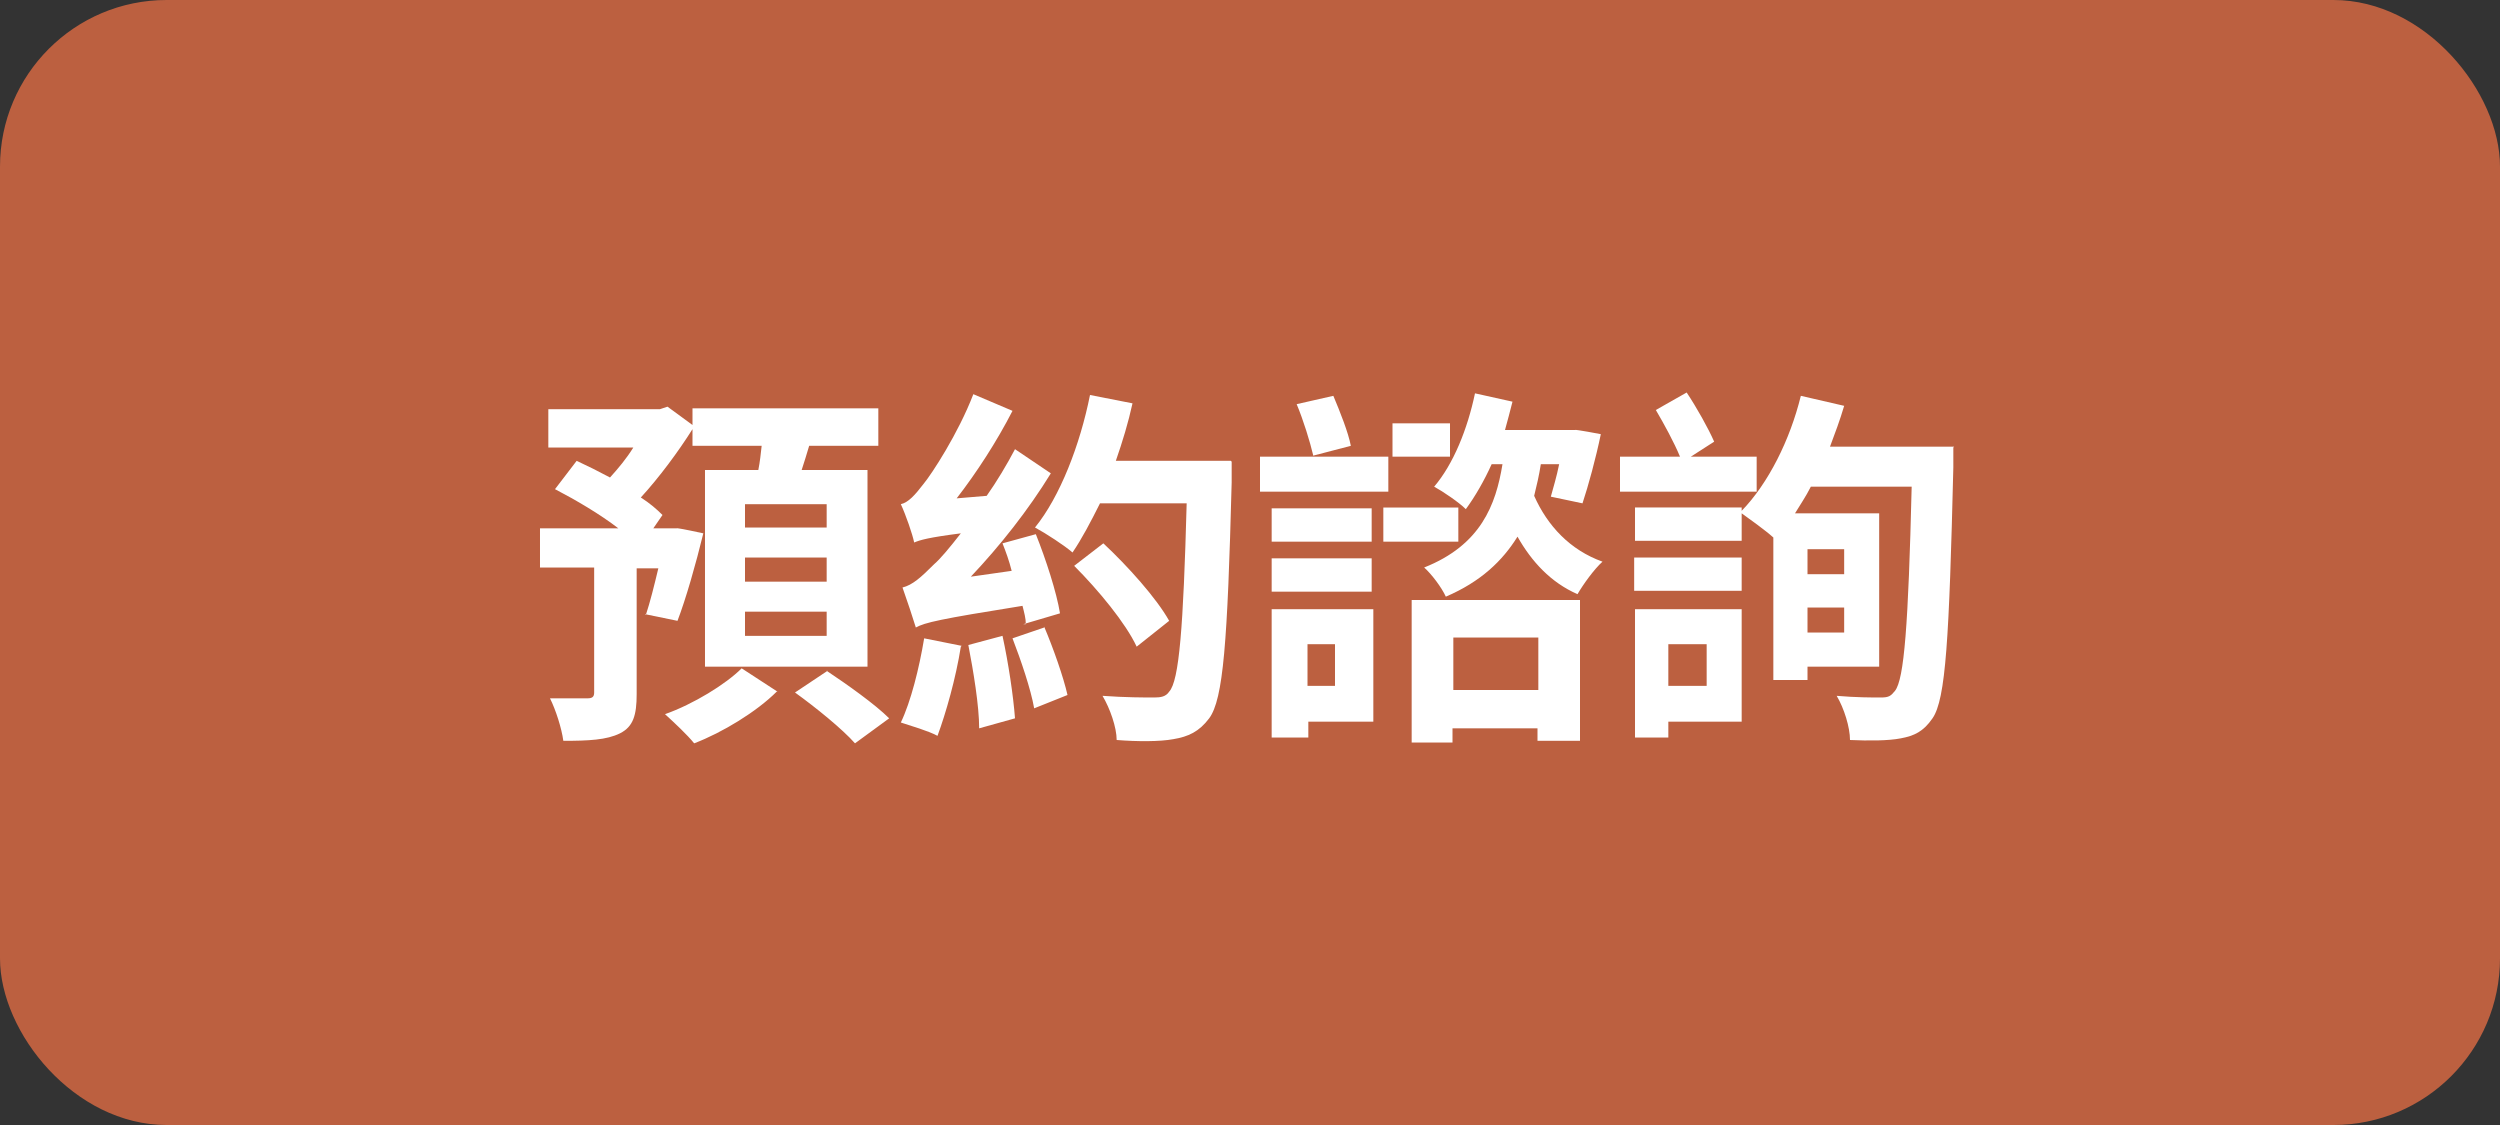 <?xml version="1.0" encoding="UTF-8"?>
<svg xmlns="http://www.w3.org/2000/svg" version="1.1" viewBox="0 0 300 135">
  <rect x="0" y="0" width="300" height="135" fill="#333333" stroke="none"/>
  <defs>
    <style>
      .cls-1 {
        fill: #bc6040;
      }

      .cls-2 {
        fill: #fff;
      }
    </style>
  </defs>
  <!-- Generator: Adobe Illustrator 28.7.1, SVG Export Plug-In . SVG Version: 1.2.0 Build 142)  -->
  <g>
    <g id="_圖層_1" data-name="圖層_1">
      <rect class="cls-1" width="300" height="135" rx="20" ry="20"/>
      <g>
        <path class="cls-2" d="M77.5,73.8c.5-1.5,1-3.5,1.5-5.6h-2.6v15.1c0,2.5-.4,3.9-2,4.7-1.6.8-3.8.9-6.8.9-.2-1.5-.9-3.7-1.6-5.1,1.9,0,4,0,4.5,0,.6,0,.8-.2.8-.7v-15h-6.5v-4.7h9.4c-2.2-1.7-5.1-3.4-7.6-4.7l2.6-3.4c1.3.6,2.7,1.3,4,2,1-1.1,2-2.3,2.8-3.6h-10.2v-4.6h13.4l.9-.3,3,2.2v-2h22.3v4.5h-8.3c-.3,1-.6,2-.9,2.9h7.9v23.6h-19.5v-23.6h6.4c.2-1,.3-2,.4-2.9h-8.3v-2c-1.7,2.7-4,5.8-6.2,8.2,1.1.7,1.9,1.4,2.6,2.1l-1.1,1.6h2.8c0-.1,3.2.6,3.2.6-.9,3.7-2.1,7.9-3.1,10.5l-3.9-.8ZM93.2,83c-2.4,2.4-6.5,4.9-9.9,6.2-.8-1-2.4-2.5-3.5-3.5,3.4-1.2,7.3-3.6,9.2-5.5l4.3,2.8ZM99.2,60.5h-9.8v2.8h9.8v-2.8ZM99.2,66.9h-9.8v2.9h9.8v-2.9ZM99.2,73.4h-9.8v2.9h9.8v-2.9ZM99.2,80.5c2.4,1.6,5.8,4,7.5,5.7l-4.1,3c-1.5-1.7-4.7-4.3-7.2-6.1l3.9-2.6Z"/>
        <path class="cls-2" d="M115.3,77.6c-.6,3.8-1.8,8-2.8,10.7-1.1-.6-3.2-1.2-4.4-1.6,1.2-2.5,2.2-6.5,2.8-10.1l4.5.9ZM123.1,74.9c0-.7-.2-1.4-.4-2.2-10,1.6-11.7,2-12.8,2.6-.3-1-1.1-3.4-1.6-4.8,1.2-.3,2.2-1.2,3.8-2.8.7-.6,1.8-1.9,3.2-3.7-3.9.5-4.9.8-5.6,1.1-.2-1-1-3.3-1.6-4.6.9-.2,1.7-1.1,2.7-2.4,1-1.2,4.2-6.1,6-10.8l4.7,2c-1.9,3.7-4.3,7.4-6.7,10.5l3.6-.3c1.2-1.7,2.4-3.7,3.4-5.6l4.3,2.9c-2.7,4.4-6.1,8.7-9.6,12.4l4.9-.7c-.3-1.2-.7-2.3-1.1-3.3l4-1.1c1.2,3,2.5,7,2.9,9.5l-4.4,1.3ZM120.3,76.3c.7,3.2,1.3,7.2,1.5,9.9l-4.3,1.2c0-2.7-.7-6.9-1.3-10l4.1-1.1ZM125.3,75.2c1.1,2.6,2.3,6,2.8,8.2l-4,1.6c-.4-2.3-1.6-5.8-2.6-8.4l3.8-1.3ZM147.8,55.4s0,1.9,0,2.5c-.5,19.2-1,26-2.7,28.3-1.2,1.6-2.5,2.2-4.3,2.5-1.6.3-4.3.3-6.8.1,0-1.5-.8-3.8-1.7-5.3,2.7.2,5.1.2,6.2.2.8,0,1.4-.1,1.8-.7,1.2-1.3,1.7-7.7,2.1-22.6h-10.4c-1.1,2.2-2.2,4.3-3.3,5.9-.9-.8-3.2-2.3-4.5-3,3-3.7,5.4-9.9,6.6-15.9l5.1,1c-.5,2.3-1.2,4.6-2,6.9h13.8ZM136.4,77.6c-1.3-2.8-4.6-6.8-7.5-9.7l3.5-2.7c2.9,2.7,6.4,6.6,7.9,9.3l-3.9,3.1Z"/>
        <path class="cls-2" d="M166.6,59h-15.4v-4.2h15.4v4.2ZM164.7,86.6h-7.7v1.9h-4.4v-15.4h12.2v13.5ZM152.6,61h12v4h-12v-4ZM152.6,67h12v4h-12v-4ZM157.6,54.7c-.4-1.7-1.2-4.3-2-6.2l4.4-1c.8,1.9,1.8,4.4,2.1,6l-4.6,1.2ZM156.9,77.3v5h3.3v-5h-3.3ZM175,65h-9v-4.1h9v4.1ZM174,54.8h-6.9v-4h6.9v4ZM169.4,72h20.2v16.9h-5.1v-1.5h-10.2v1.7h-4.9v-17.1ZM184.9,55.7c-.2,1.3-.5,2.6-.8,3.8,1.6,3.6,4.3,6.5,8.2,7.9-1,.9-2.3,2.7-3,3.9-3.2-1.4-5.5-3.9-7.2-6.9-1.8,2.9-4.4,5.4-8.6,7.2-.5-1.1-1.7-2.7-2.6-3.5,6.8-2.7,8.6-7.5,9.4-12.4h-1.3c-.9,2-2,3.9-3.1,5.4-.8-.8-2.7-2.1-3.8-2.7,2.3-2.7,4-6.9,4.9-11.2l4.5,1c-.3,1.2-.6,2.3-.9,3.4h8.4c0-.1,3.1.5,3.1.5-.6,2.9-1.5,6.2-2.2,8.3l-3.8-.8c.3-1.1.7-2.4,1-3.9h-2.1ZM174.4,76.5v6.3h10.2v-6.3h-10.2Z"/>
        <path class="cls-2" d="M210.8,59h-16.4v-4.2h7.2c-.7-1.7-1.9-3.9-2.9-5.6l3.7-2.1c1.2,1.8,2.6,4.3,3.3,5.9l-2.8,1.8h7.9v4.2ZM234.4,53.7s0,1.8,0,2.4c-.5,20.5-.9,27.8-2.5,30.1-1.1,1.6-2.2,2.1-3.8,2.4-1.5.3-3.9.3-6.1.2,0-1.5-.7-3.8-1.6-5.3,2.3.2,4.3.2,5.3.2s1.2-.2,1.7-.8c1.1-1.4,1.6-7.9,2-24.5h-12.1c-.6,1.2-1.3,2.2-1.9,3.2h10.1v18.4h-8.6v1.6h-4.1v-17.1c-1-.9-2.7-2.1-3.8-2.9v3.3h-12.8v-4h12.8v.4c3.2-3.3,5.8-8.5,7.1-13.8l5.2,1.2c-.5,1.7-1.1,3.3-1.7,4.9h14.9ZM196.1,66.9h12.9v4h-12.9v-4ZM209,86.6h-8.8v1.9h-4v-15.4h12.8v13.5ZM200.2,77.3v5h4.6v-5h-4.6ZM216.9,65.9v3h4.4v-3h-4.4ZM221.3,75.9v-3h-4.4v3h4.4Z"/>
      </g>
    </g>
  </g>
</svg>